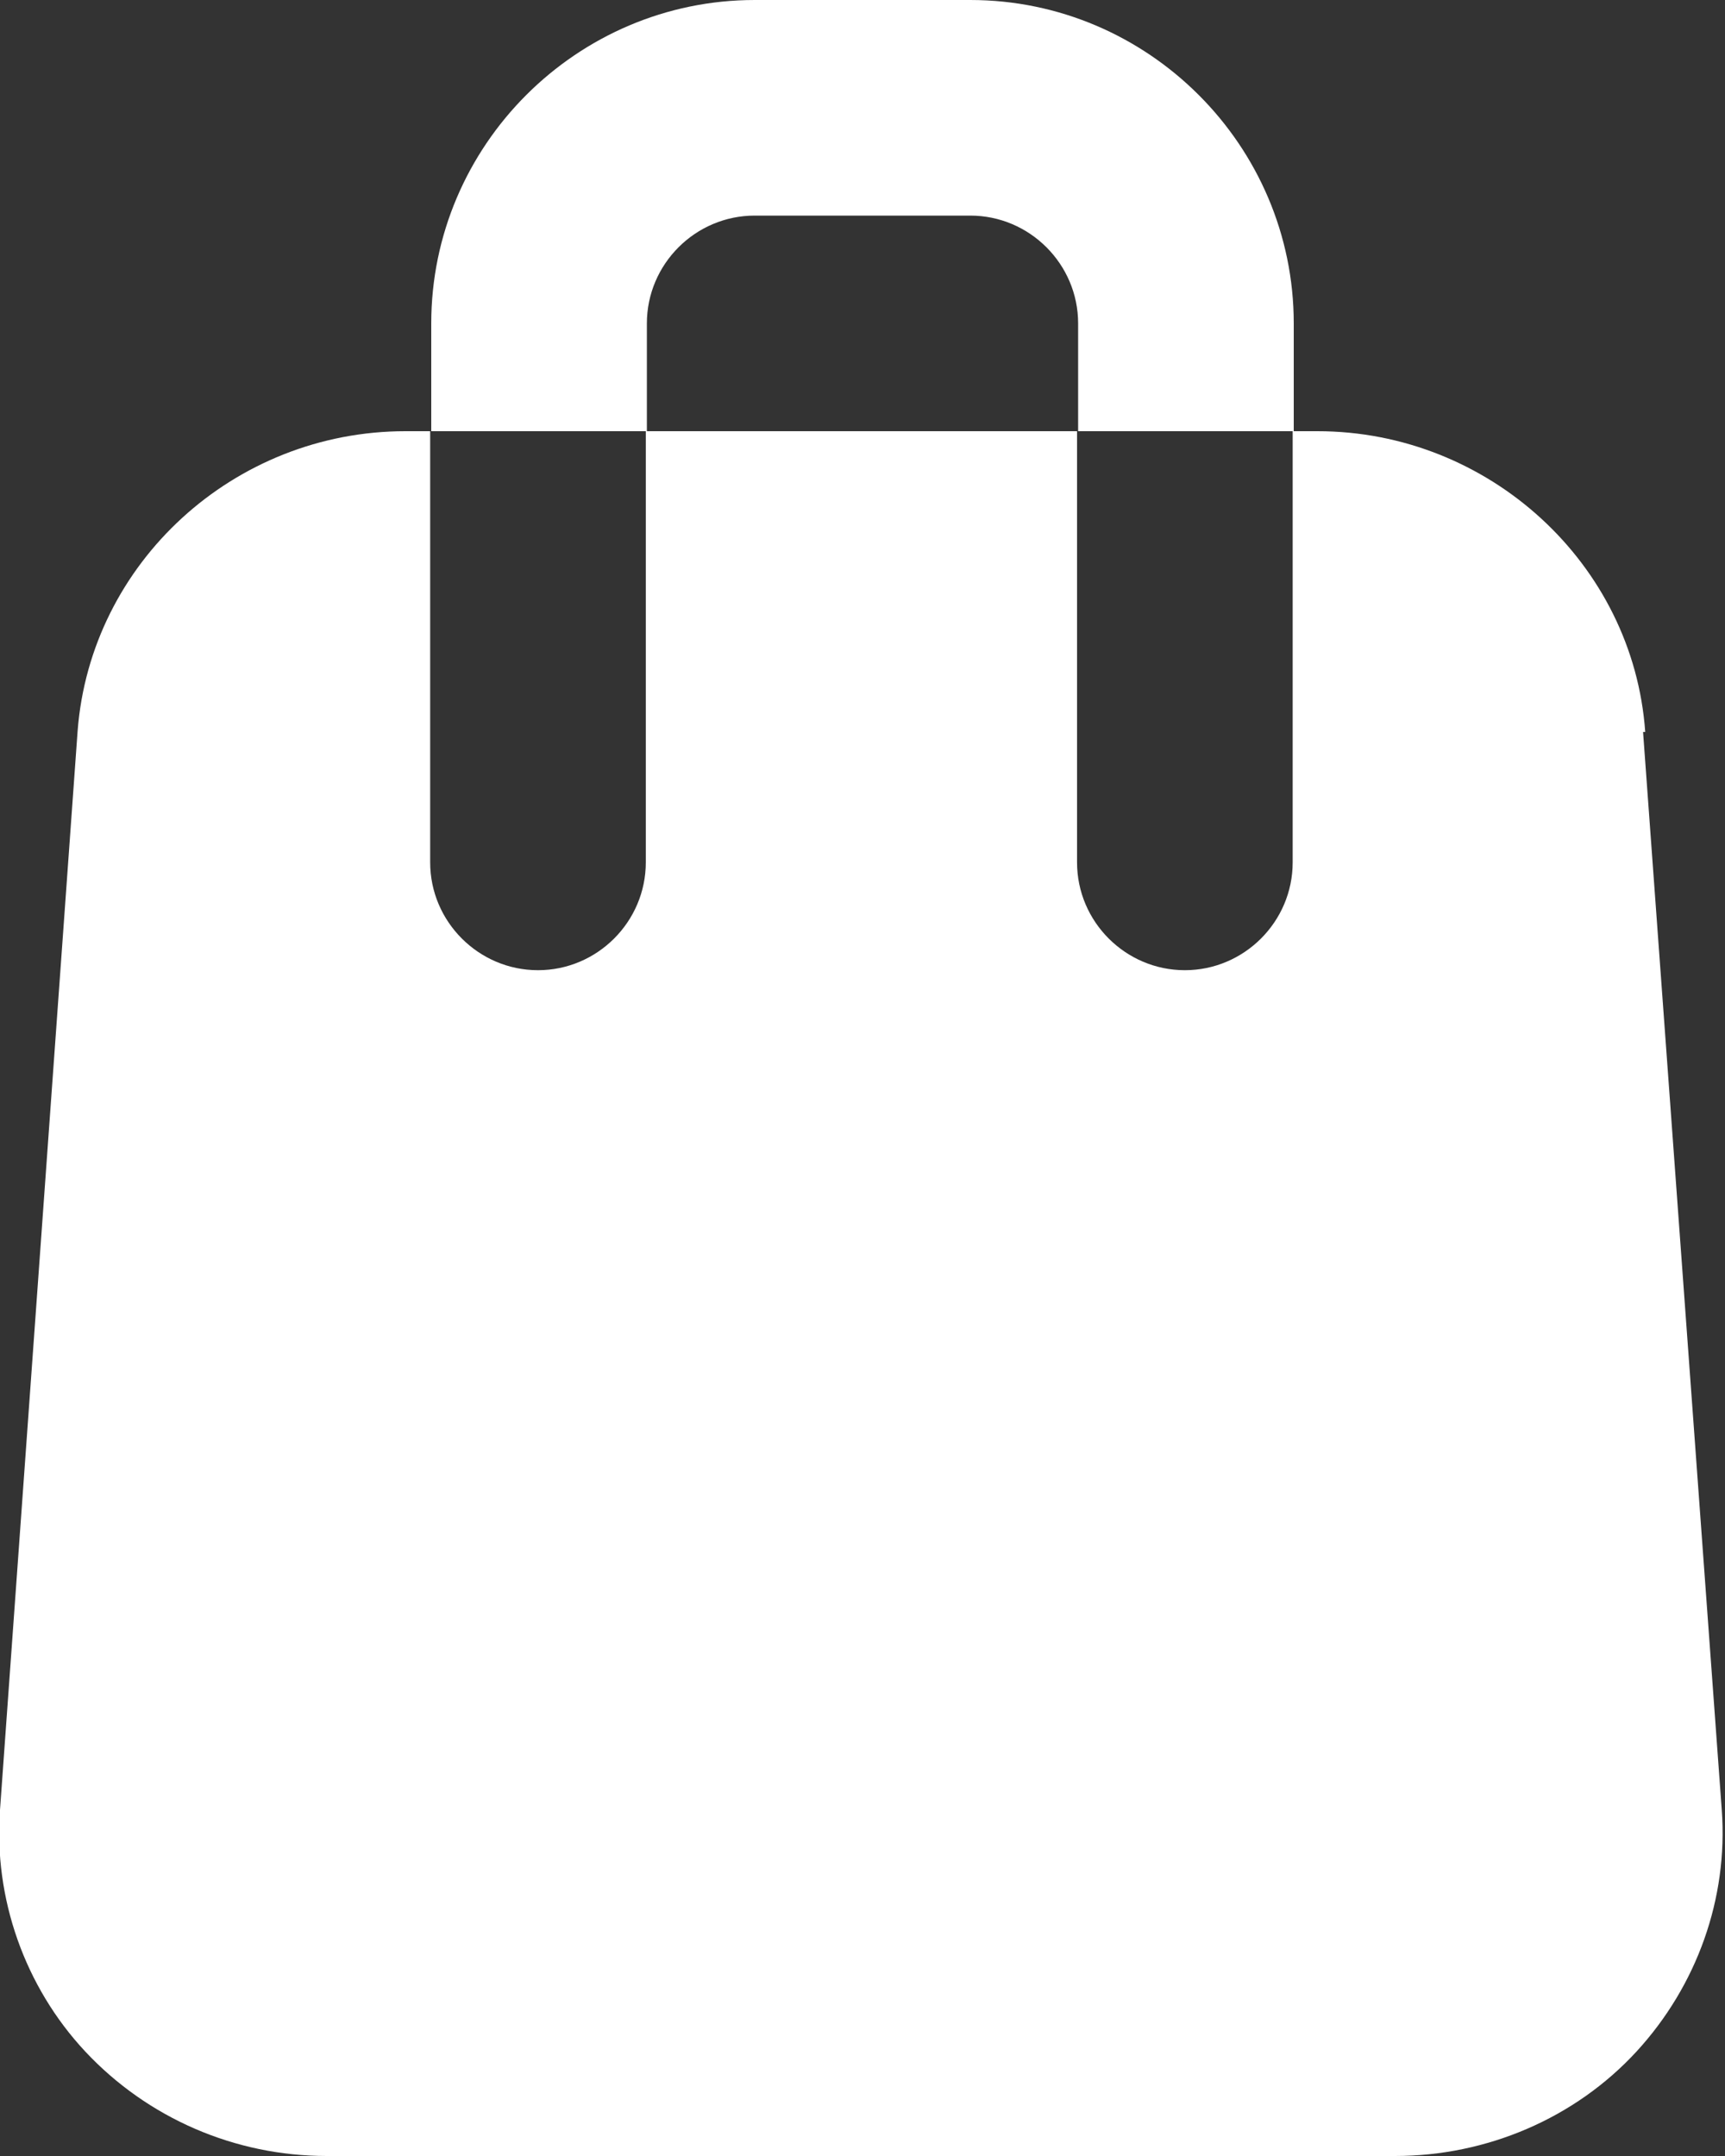 <?xml version="1.0" encoding="UTF-8"?>
<svg id="Laag_1" data-name="Laag 1" xmlns="http://www.w3.org/2000/svg" viewBox="0 0 16 20">
  <rect x="0" y="0" width="16" height="20" fill="#333333" stroke="none"/>
  <defs>
    <style>
      .cls-1 {
        fill: #fff;
      }
    </style>
  </defs>
  <g id="Shopping_Bag" data-name="Shopping Bag">
    <path class="cls-1" d="m15.26,6.79c-.11-1.56-1.45-2.79-3.04-2.79h-.23v4c0,.55-.45,1-1,1s-1-.45-1-1v-4h-4v4c0,.55-.45,1-1,1s-1-.45-1-1v-4h-.23c-1.59,0-2.92,1.22-3.04,2.78L0,16.79c-.06.82.23,1.64.79,2.24.58.62,1.39.97,2.24.97h9.91c.85,0,1.67-.35,2.24-.97.56-.61.85-1.42.79-2.24l-.73-10Z"/>
    <path class="cls-1" d="m6,3c0-.55.45-1,1-1h2c.55,0,1,.45,1,1v1h2v-1c0-1.65-1.35-3-3-3h-2c-1.65,0-3,1.35-3,3v1h2v-1Z"/>
  </g>
</svg>